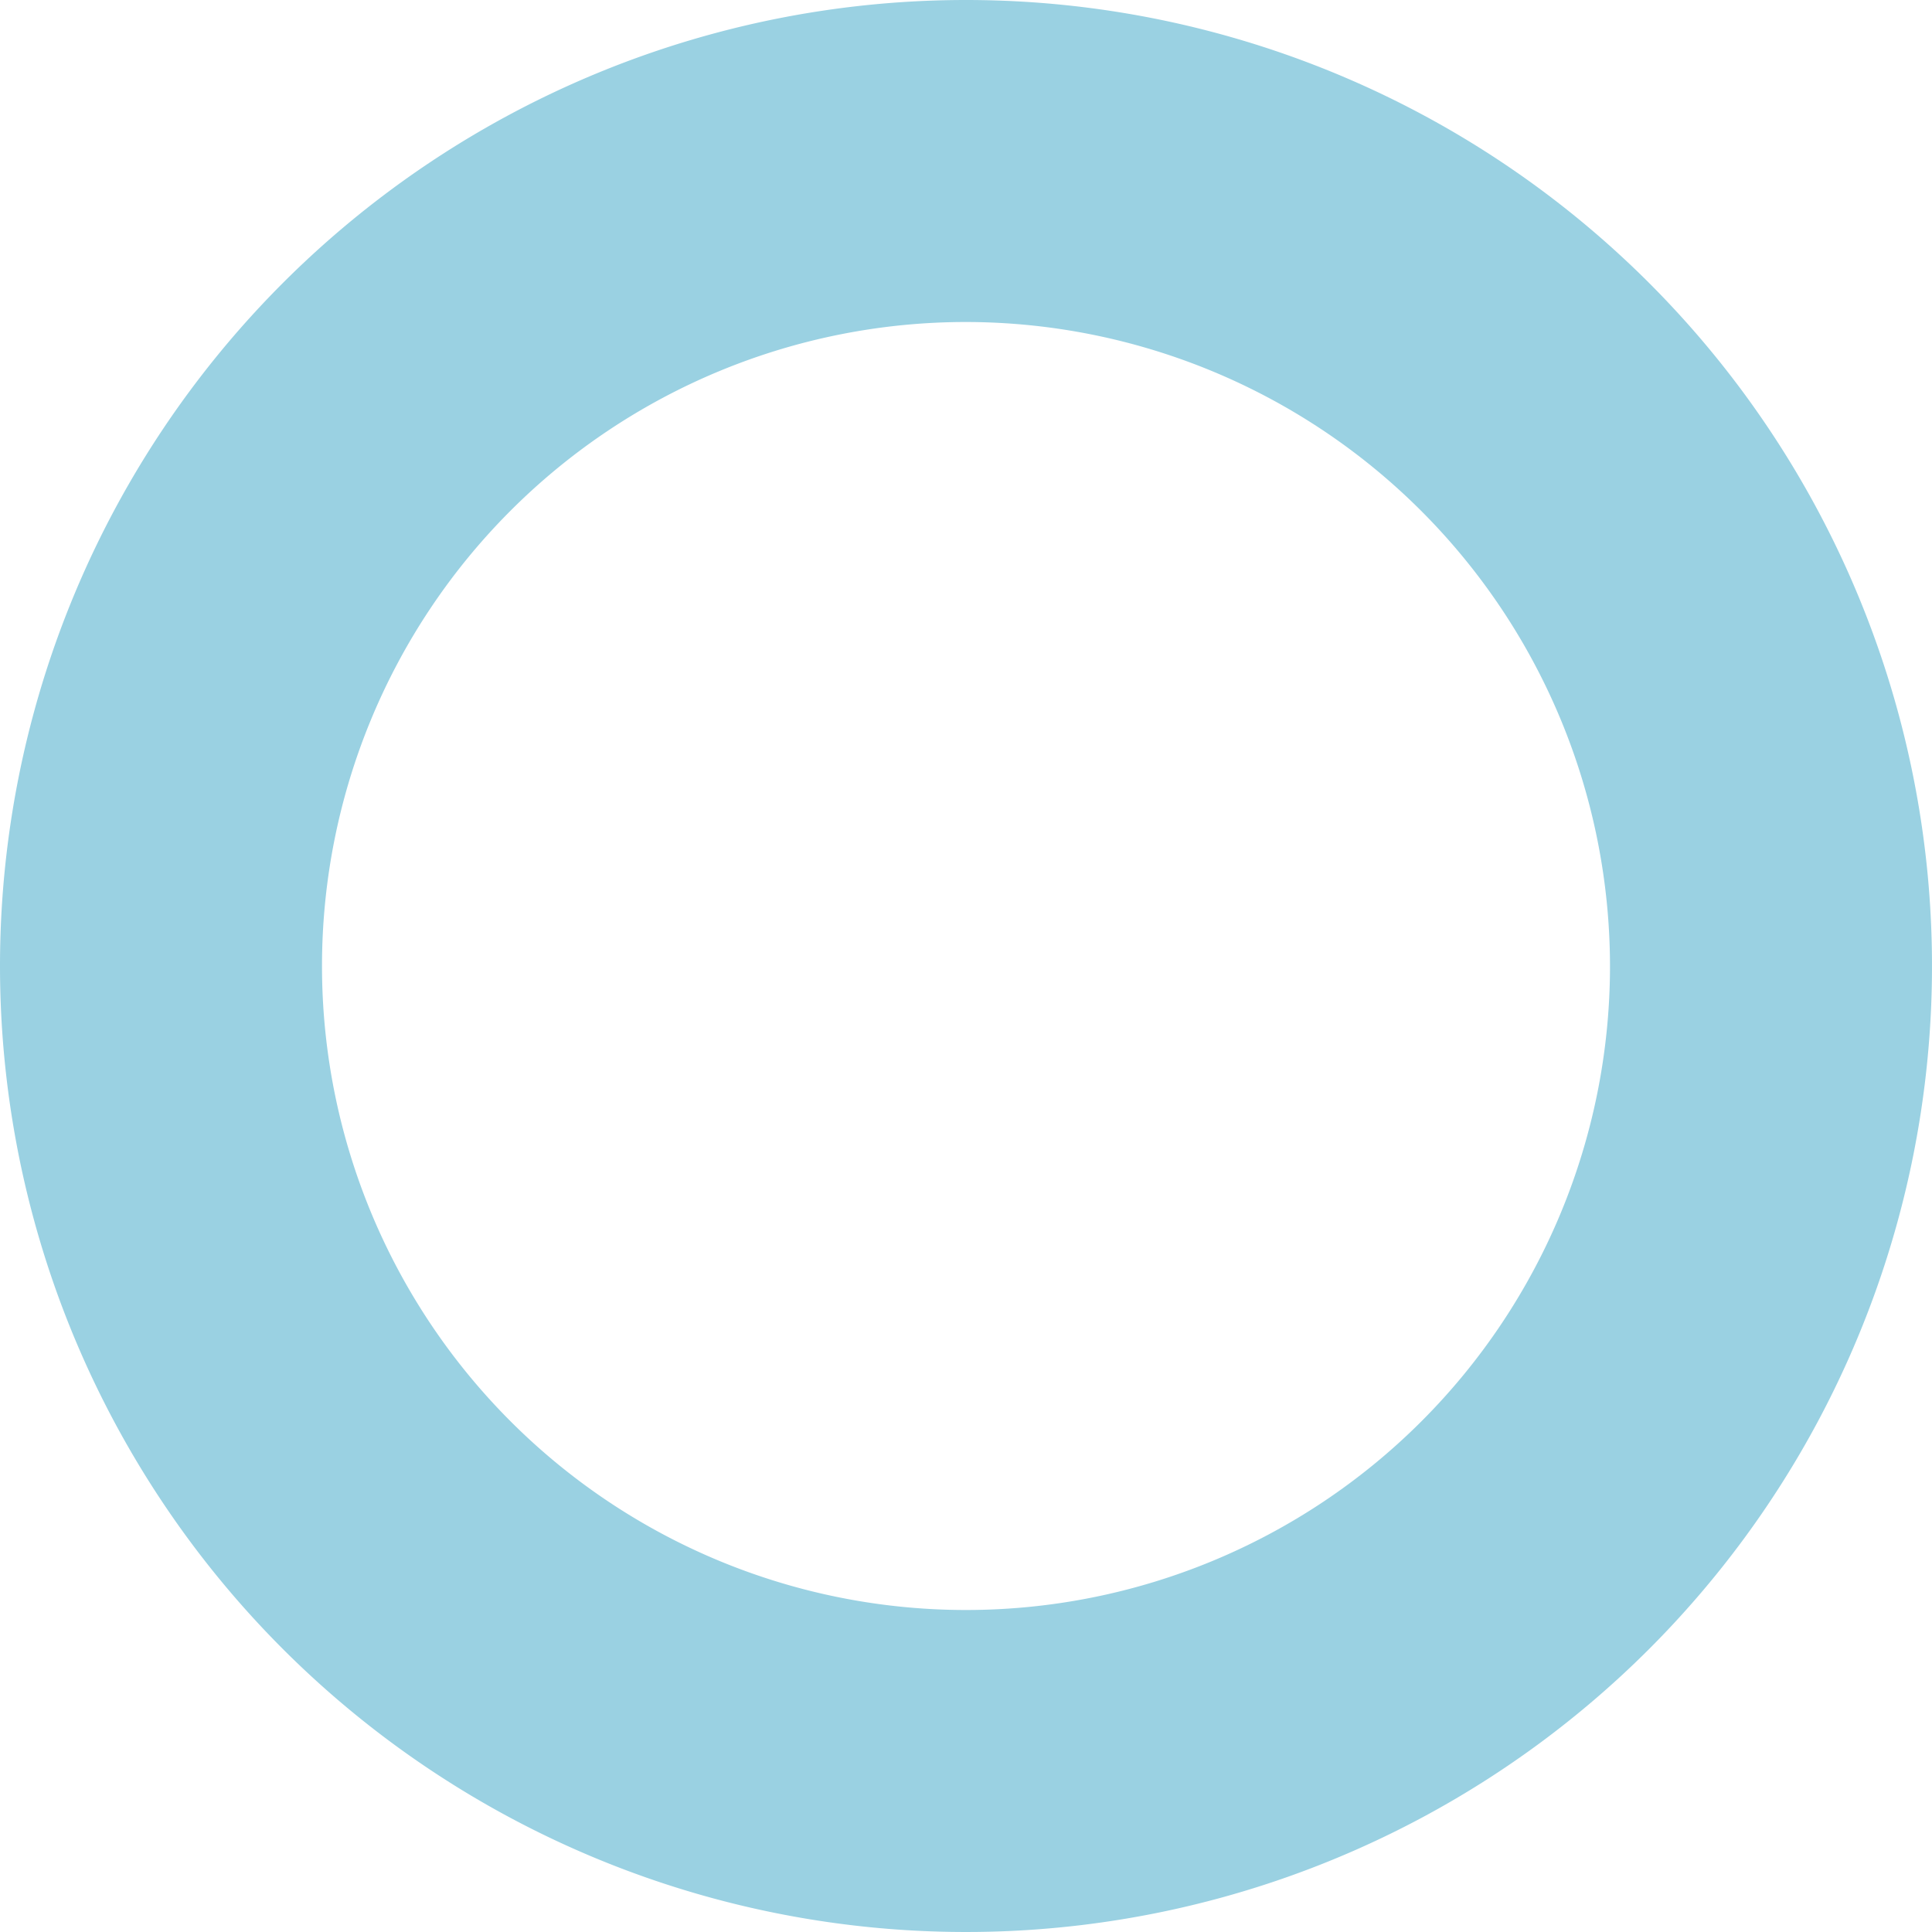 <svg xmlns="http://www.w3.org/2000/svg" width="18" height="18" viewBox="0 0 18 18">
  <path id="楕円形_4" data-name="楕円形 4" d="M9,3a6,6,0,1,0,6,6A6.007,6.007,0,0,0,9,3M9,0A9,9,0,1,1,0,9,9,9,0,0,1,9,0Z" fill="#9ad1e2"/>
</svg>
